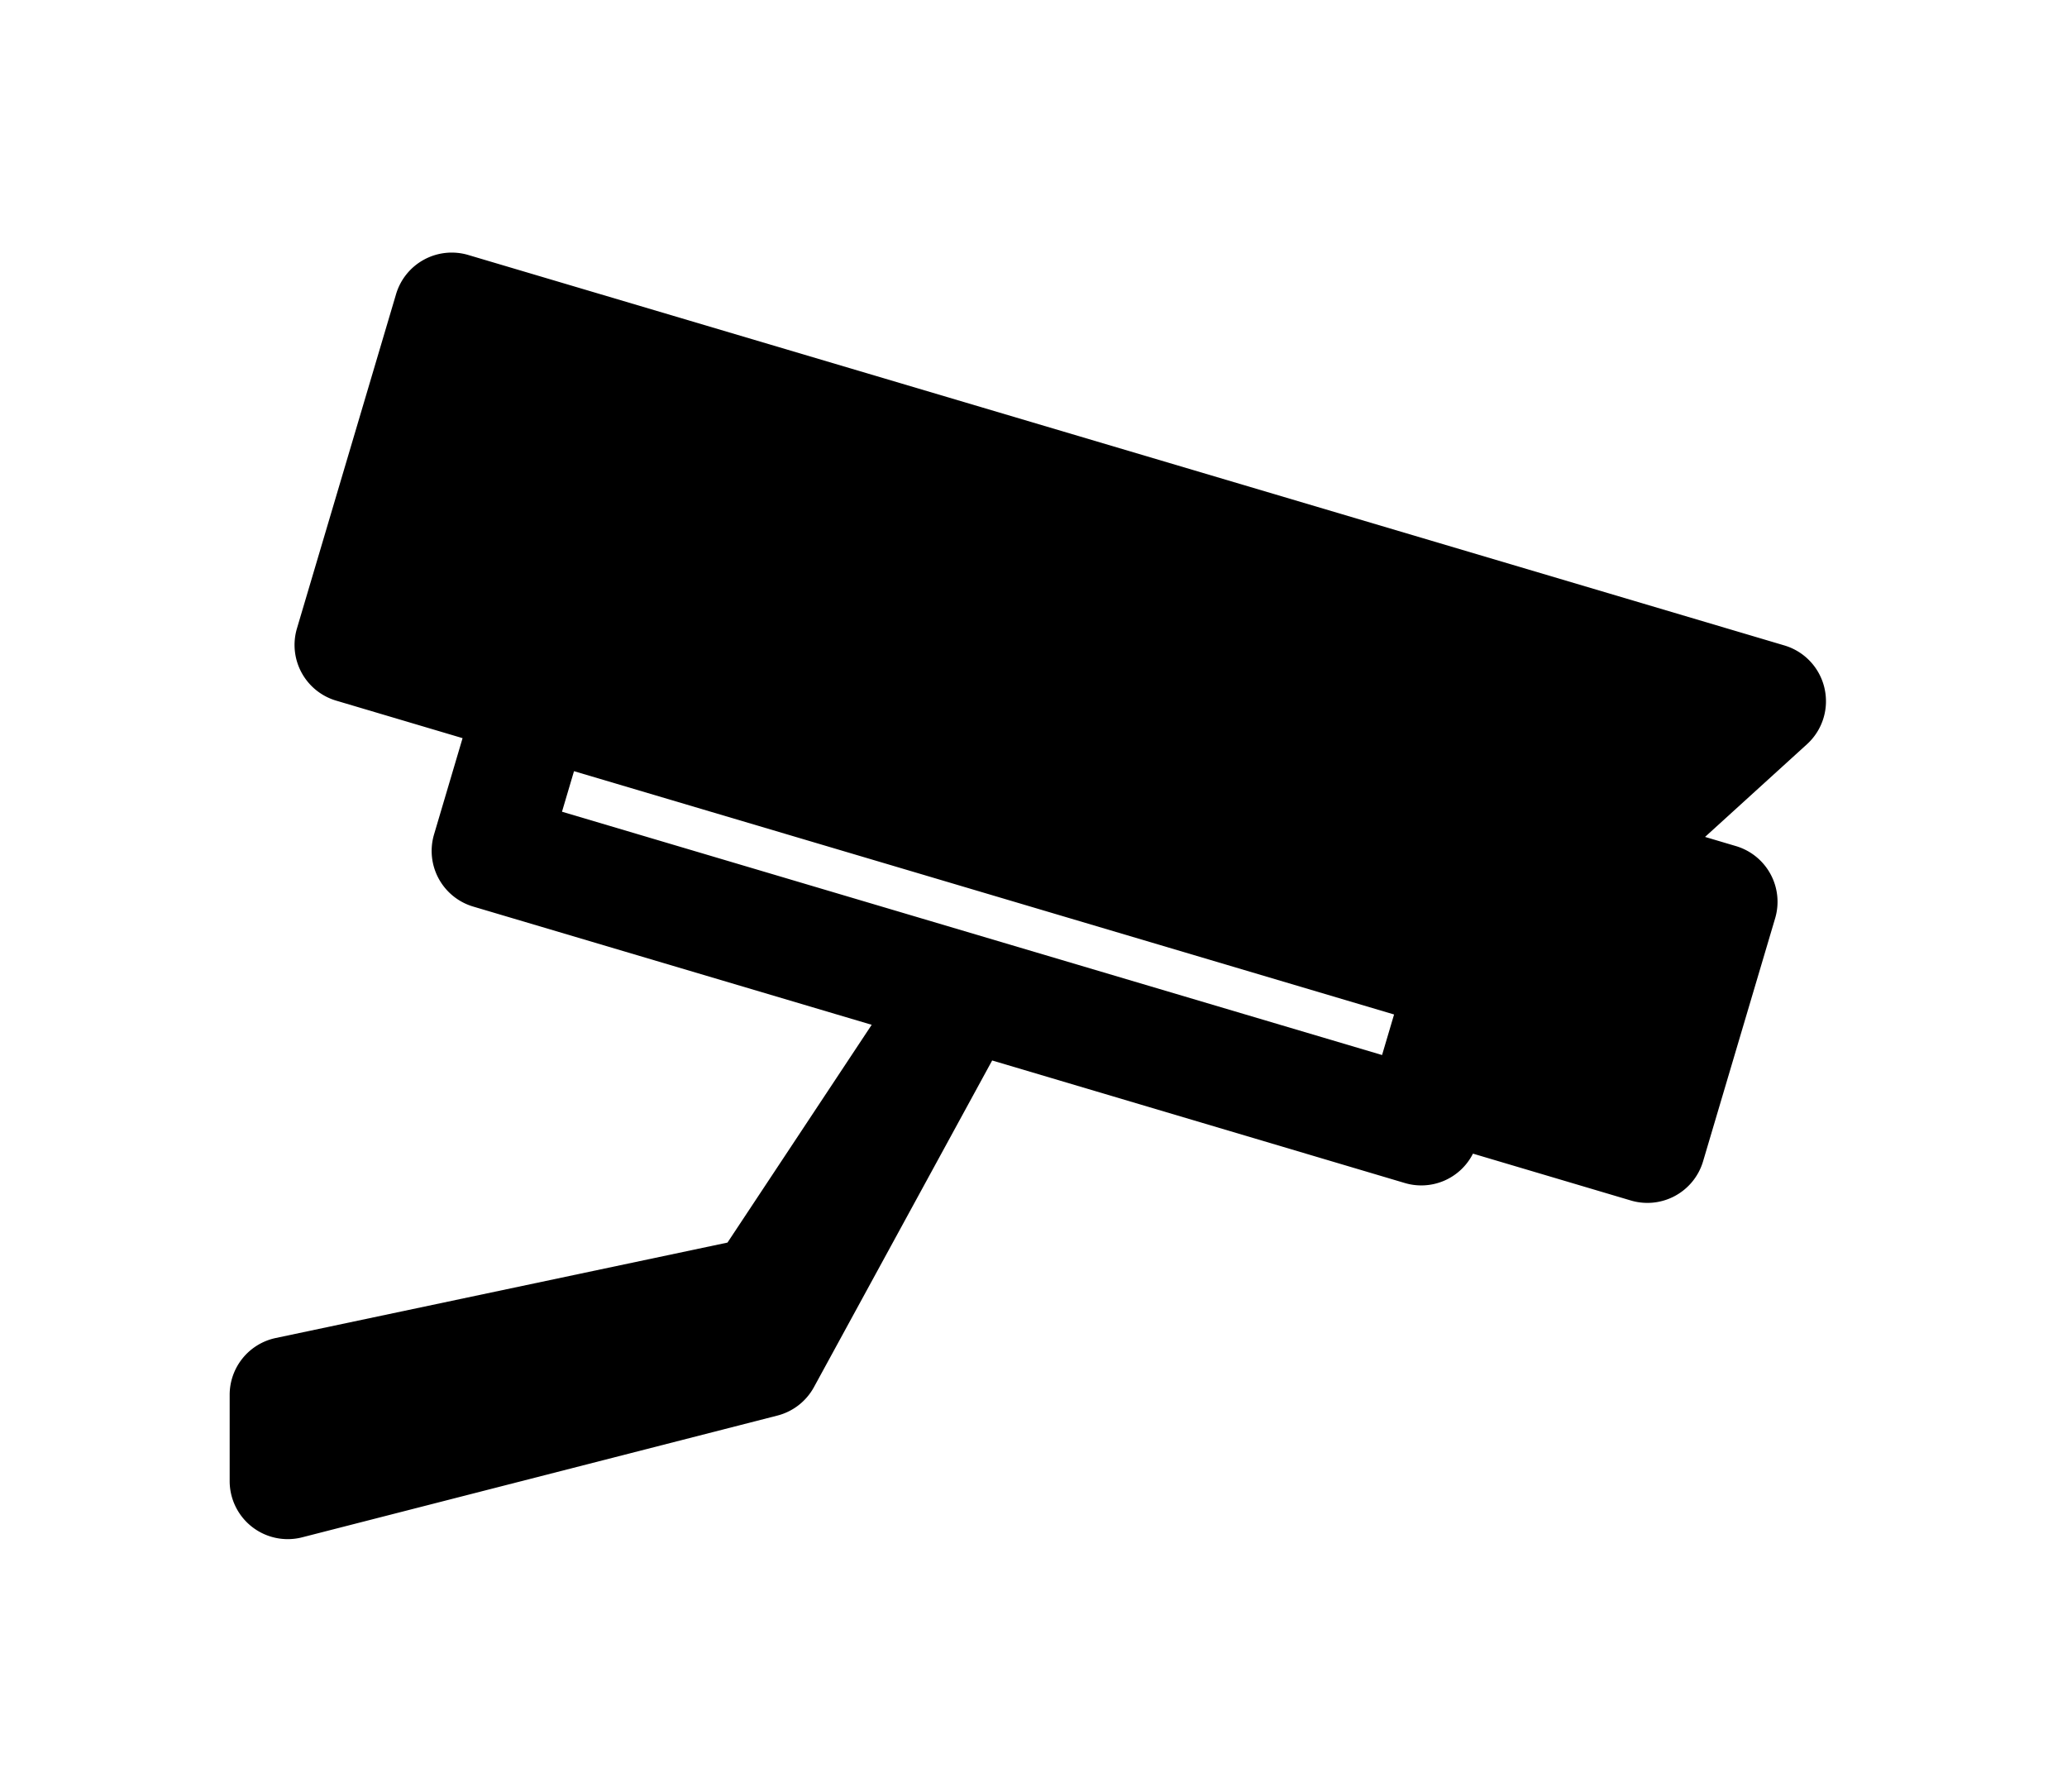 <svg xmlns="http://www.w3.org/2000/svg" xmlns:xlink="http://www.w3.org/1999/xlink" width="90" height="78" viewBox="0 0 90 78">
  <defs>
    <clipPath id="clip-path">
      <rect id="長方形_859" data-name="長方形 859" width="90" height="78" transform="translate(1005 7101)" fill="#fff" stroke="#707070" stroke-width="1"/>
    </clipPath>
    <clipPath id="clip-path-2">
      <rect id="長方形_782" data-name="長方形 782" width="69.506" height="56.005" fill="none"/>
    </clipPath>
  </defs>
  <g id="マスクグループ_15" data-name="マスクグループ 15" transform="translate(-1005 -7101)" clip-path="url(#clip-path)">
    <g id="グループ_2230" data-name="グループ 2230" transform="translate(1015 7112)">
      <g id="グループ_2229" data-name="グループ 2229" transform="translate(0 0)" clip-path="url(#clip-path-2)">
        <path id="パス_18834" data-name="パス 18834" d="M69.442,18.964A2.529,2.529,0,0,0,67.7,17.1L10.387.1A2.529,2.529,0,0,0,7.244,1.809L2.93,16.356a2.528,2.528,0,0,0,1.7,3.143l5.511,1.635L8.9,25.322a2.527,2.527,0,0,0,1.7,3.143l17.355,5.148-6.279,9.481L2.006,47.248A2.528,2.528,0,0,0,0,49.722v3.754a2.529,2.529,0,0,0,3.156,2.449l20.692-5.3a2.528,2.528,0,0,0,1.592-1.238L33.2,35.166,51.165,40.5a2.52,2.52,0,0,0,2.97-1.278l6.876,2.04a2.529,2.529,0,0,0,3.143-1.705l3.138-10.58a2.529,2.529,0,0,0-1.705-3.143l-1.347-.4L68.677,21.4a2.528,2.528,0,0,0,.765-2.434M14.993,22.572,30.264,27.1,50.7,33.164l-.523,1.765L14.47,24.337Z" transform="translate(0 0)"/>
      </g>
    </g>
  </g>
</svg>

